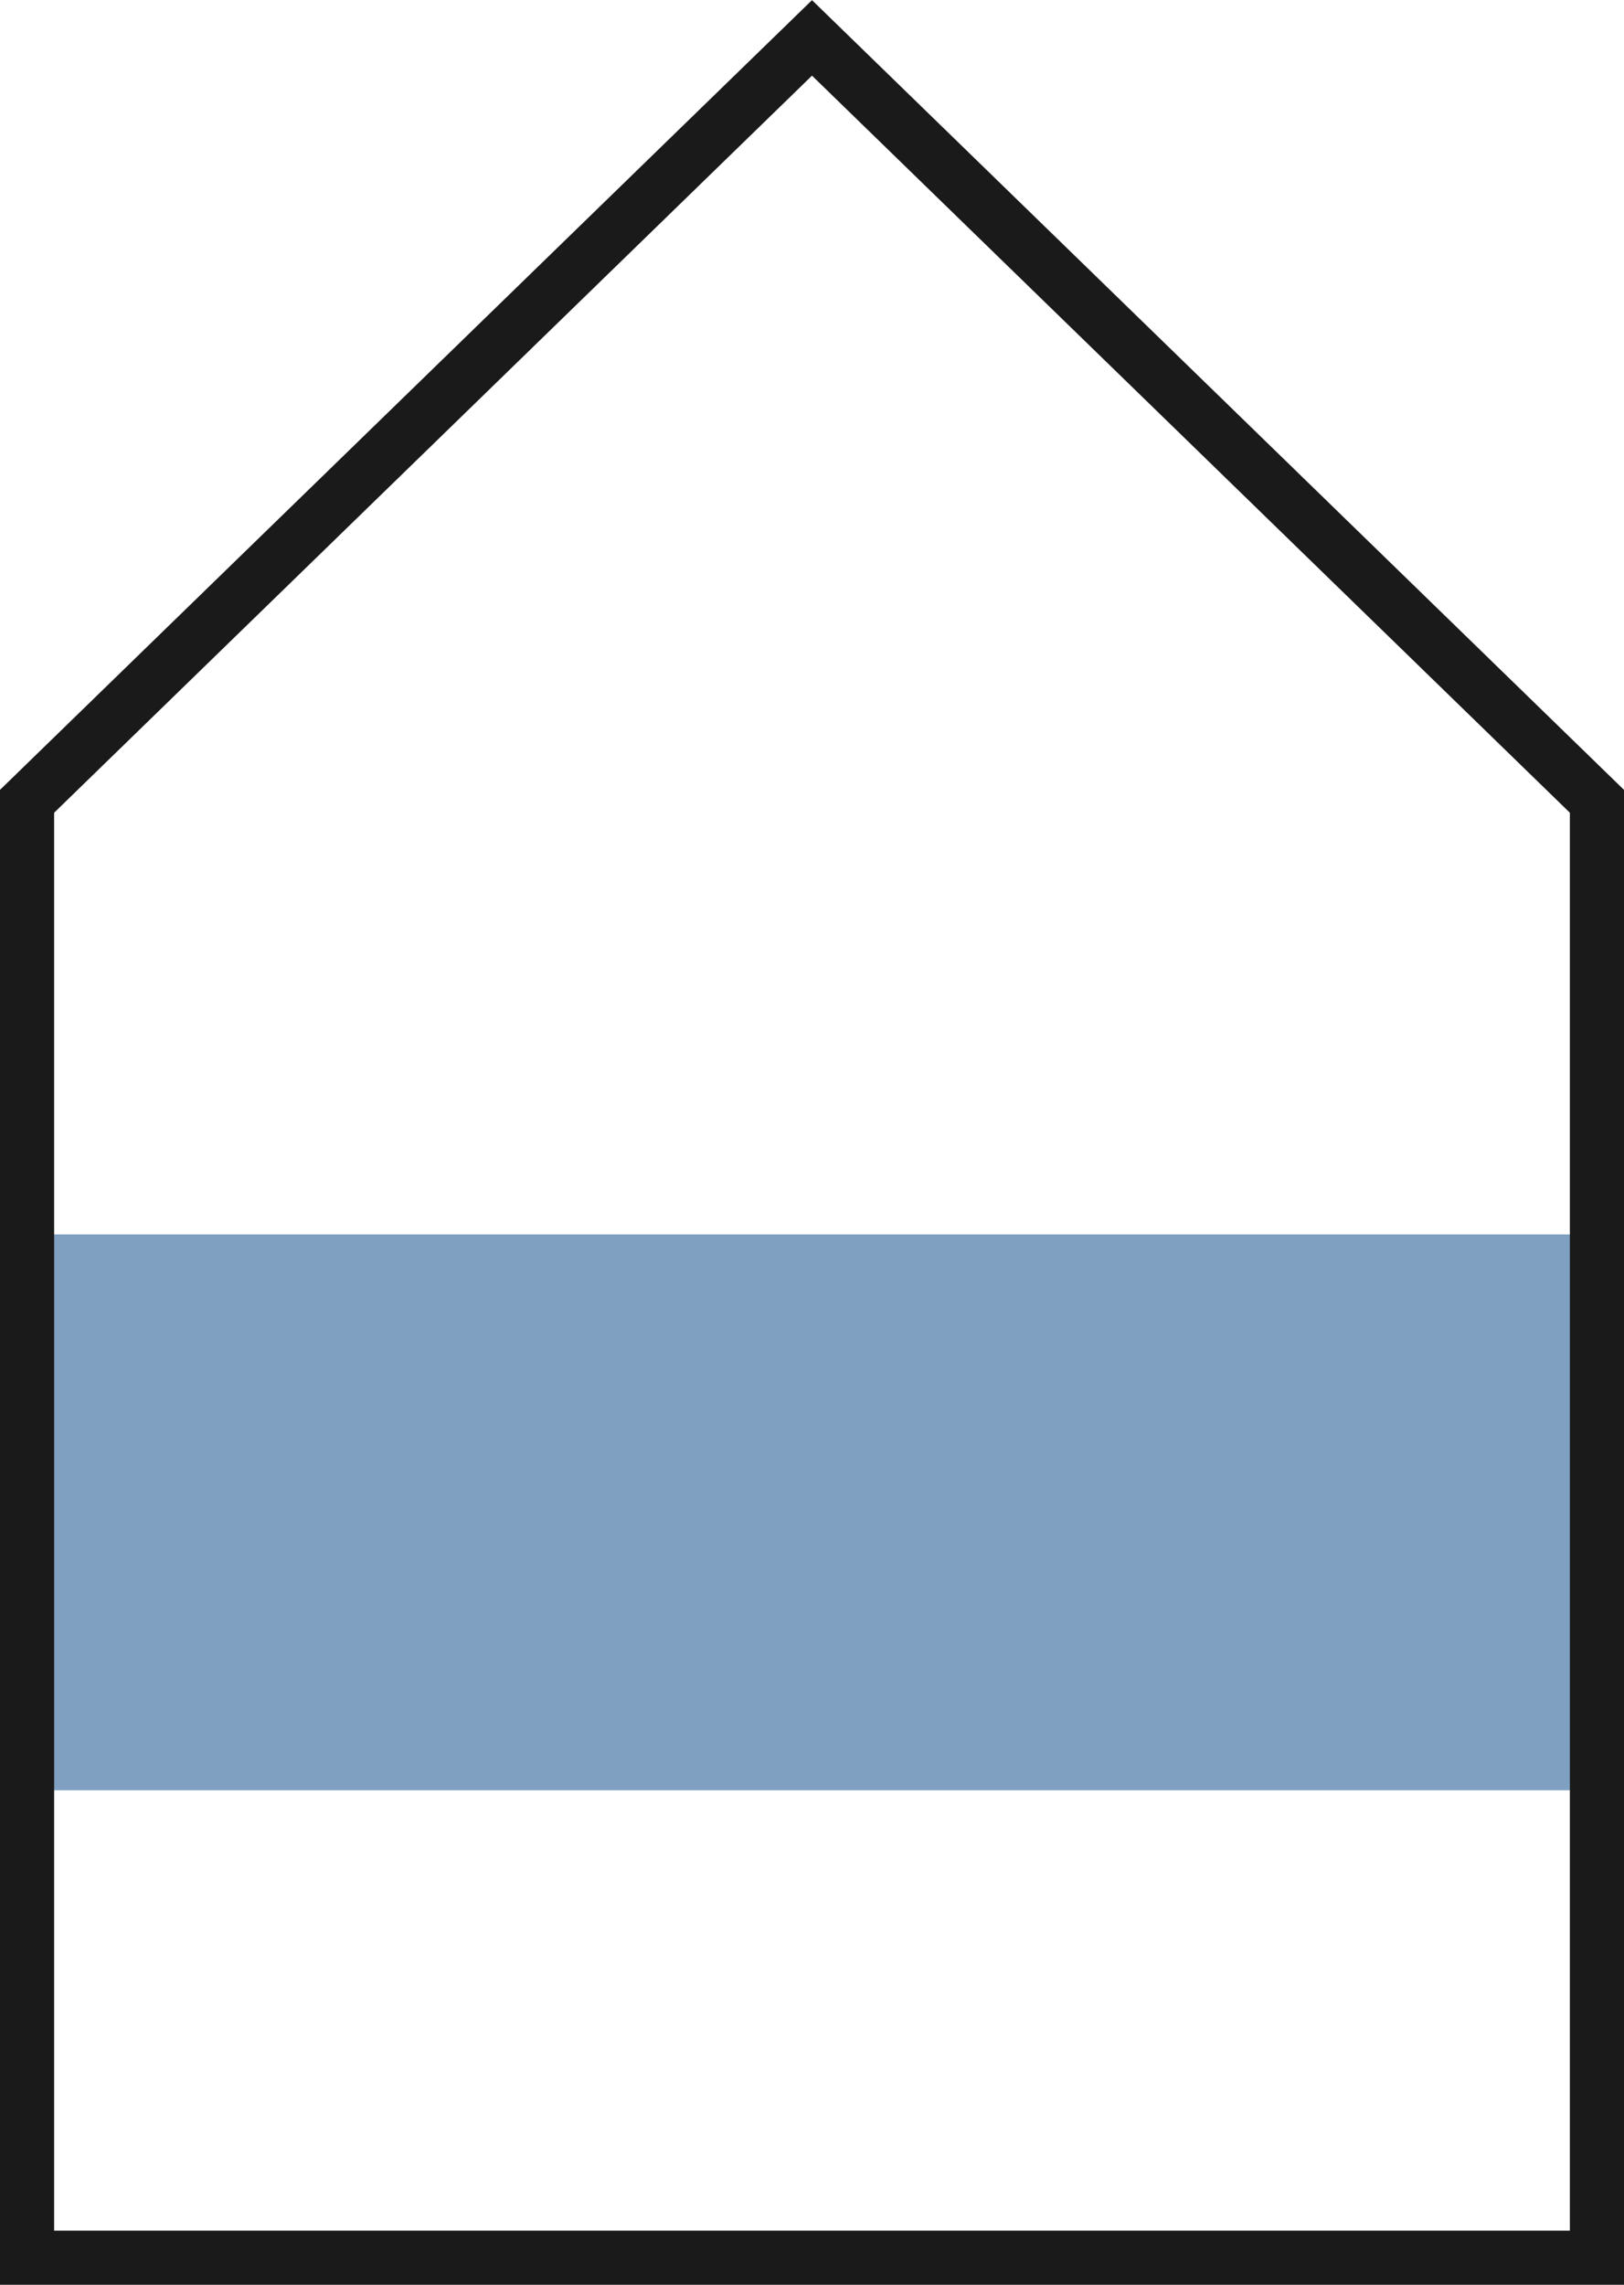<?xml version="1.0" encoding="utf-8"?>
<!-- Generator: Adobe Illustrator 26.0.2, SVG Export Plug-In . SVG Version: 6.00 Build 0)  -->
<svg version="1.1" id="Ebene_1" xmlns="http://www.w3.org/2000/svg" xmlns:xlink="http://www.w3.org/1999/xlink" x="0px" y="0px"
	 viewBox="0 0 90 126.6" style="enable-background:new 0 0 90 126.6;" xml:space="preserve">
<style type="text/css">
	.st0{fill:#7FA0C0;}
	.st1{fill:none;stroke:#1A1A1A;stroke-width:3;}
</style>
<rect x="1.5" y="68.4" class="st0" width="86.4" height="30.8"/>
<path class="st1" d="M1.5,44.4v80.7h87V44.4L45,2.1L1.5,44.4z"/>
</svg>
